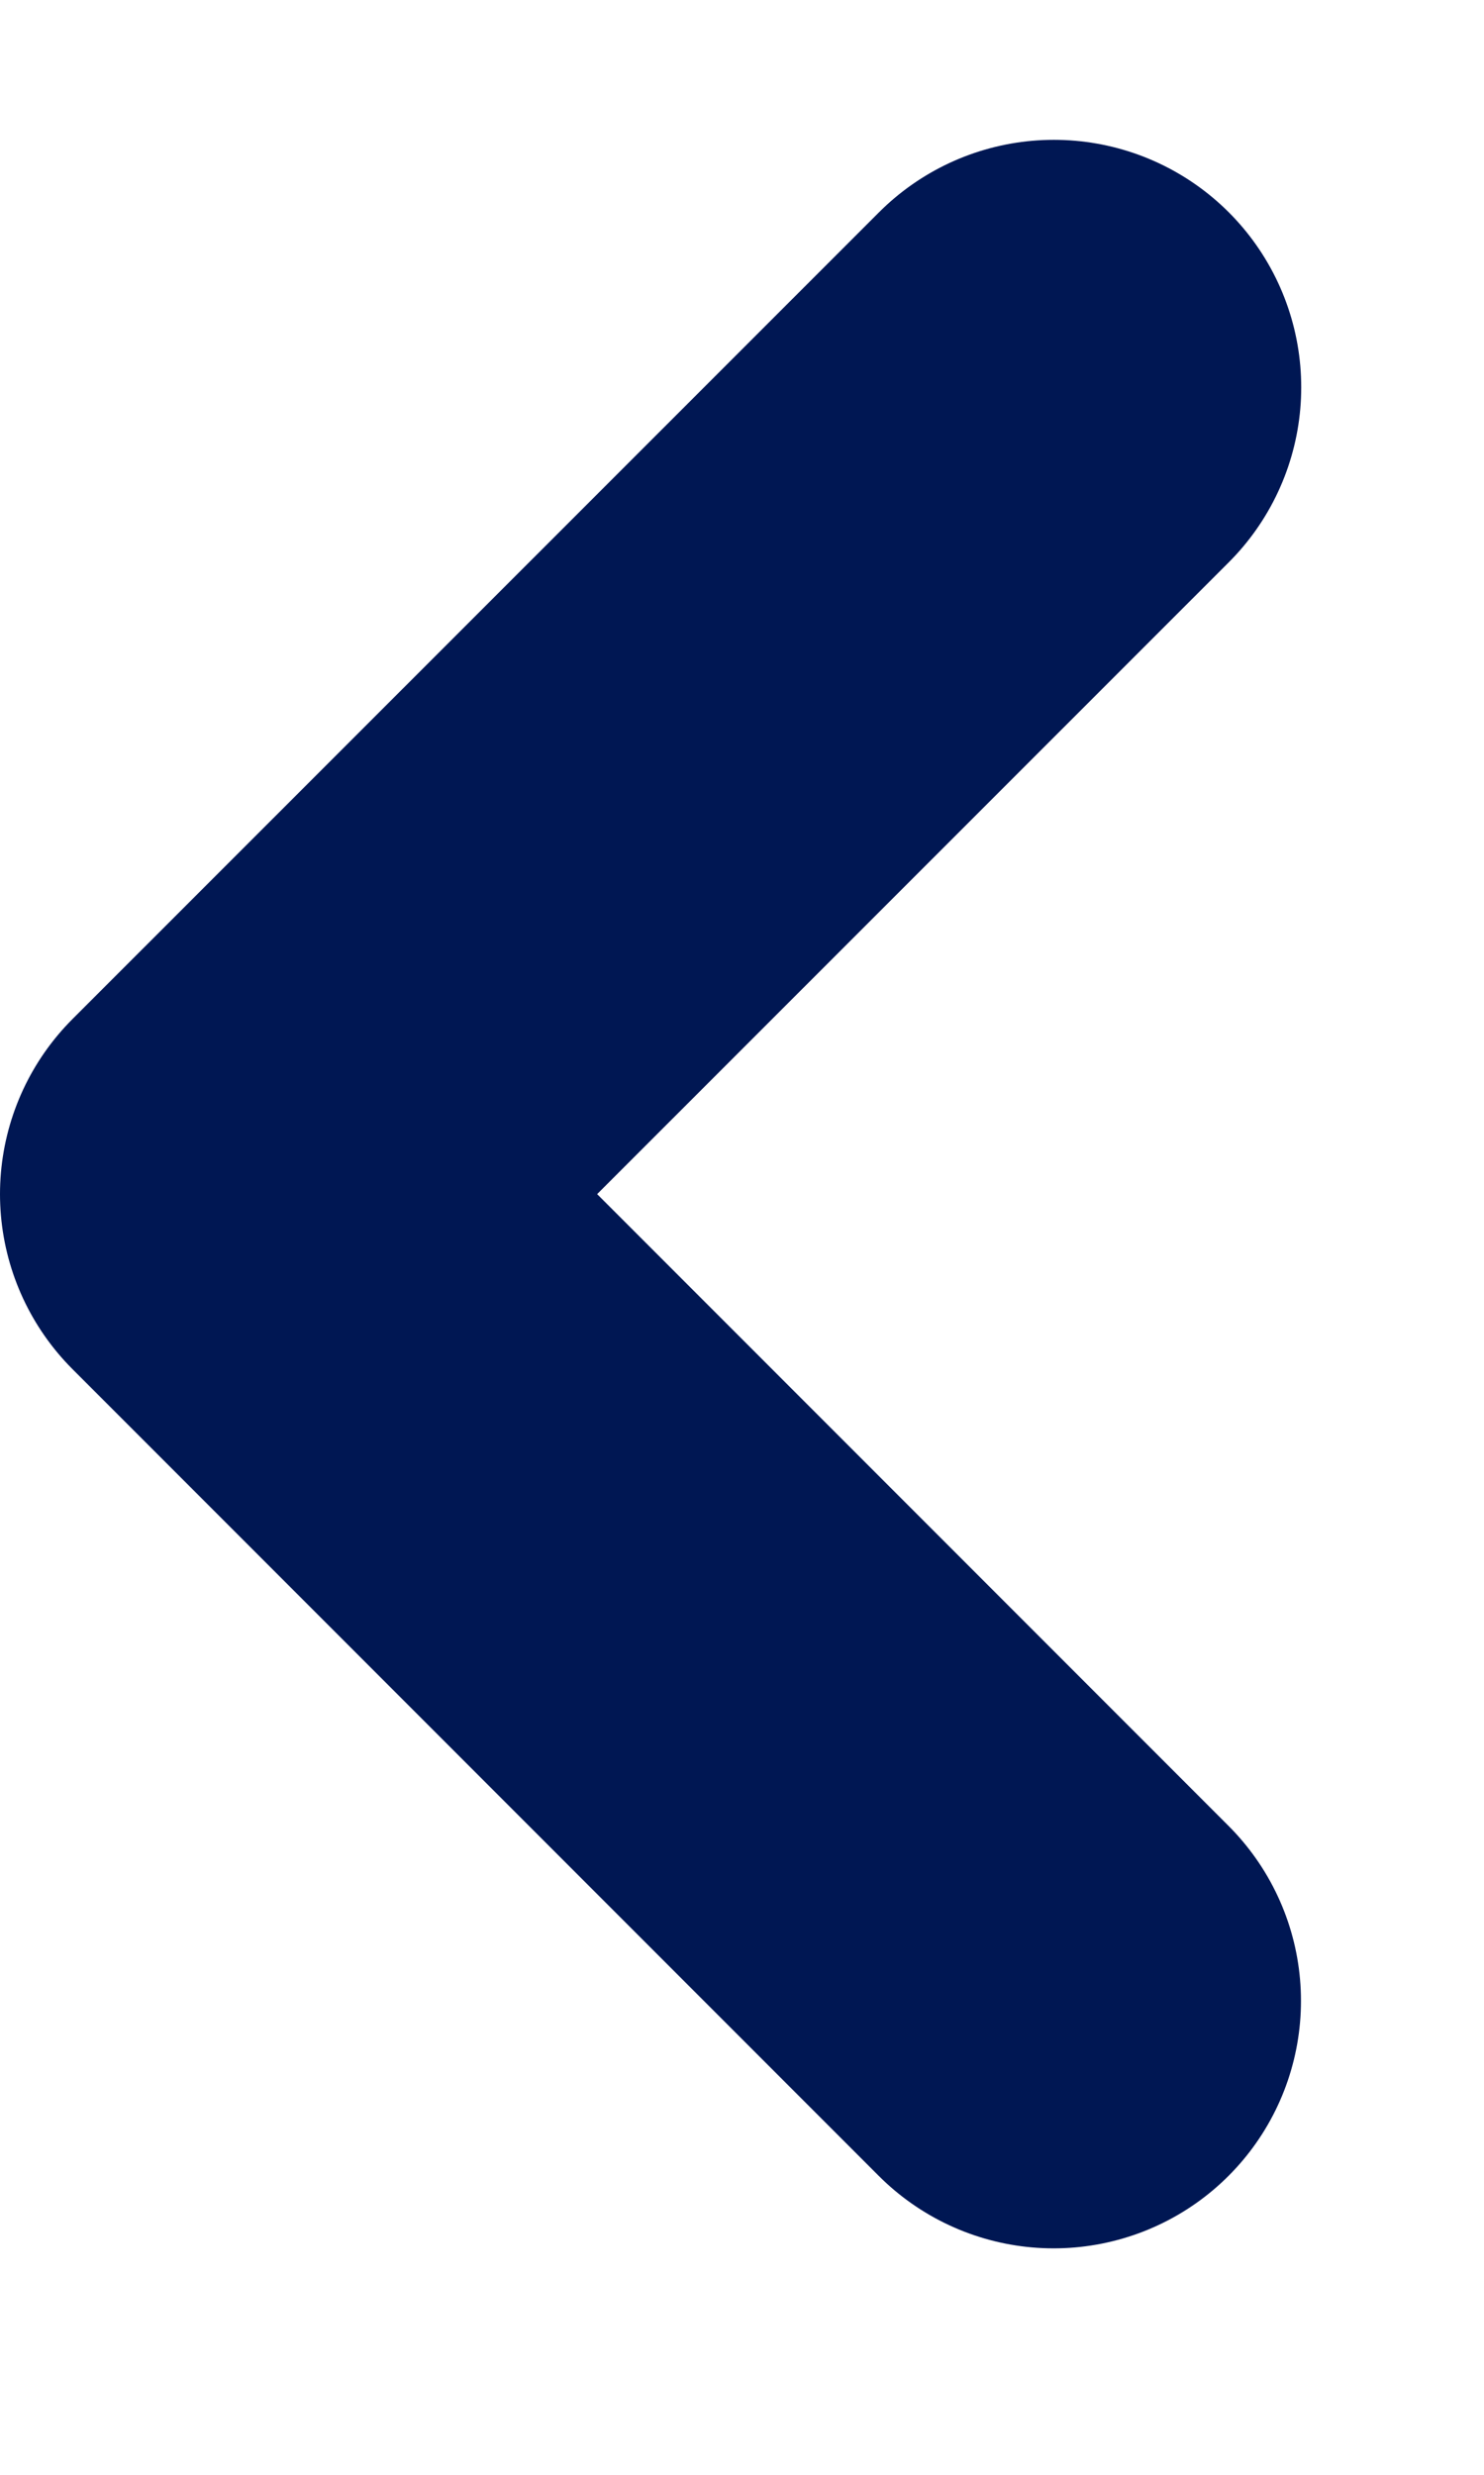 <svg xmlns="http://www.w3.org/2000/svg" width="6" height="10" fill="none"  xmlns:v="https://vecta.io/nano"><path d="M4.261 1.565L1 4.825l3.26 3.26" stroke="#001753" stroke-width="2" stroke-linecap="round" stroke-linejoin="round"/></svg>